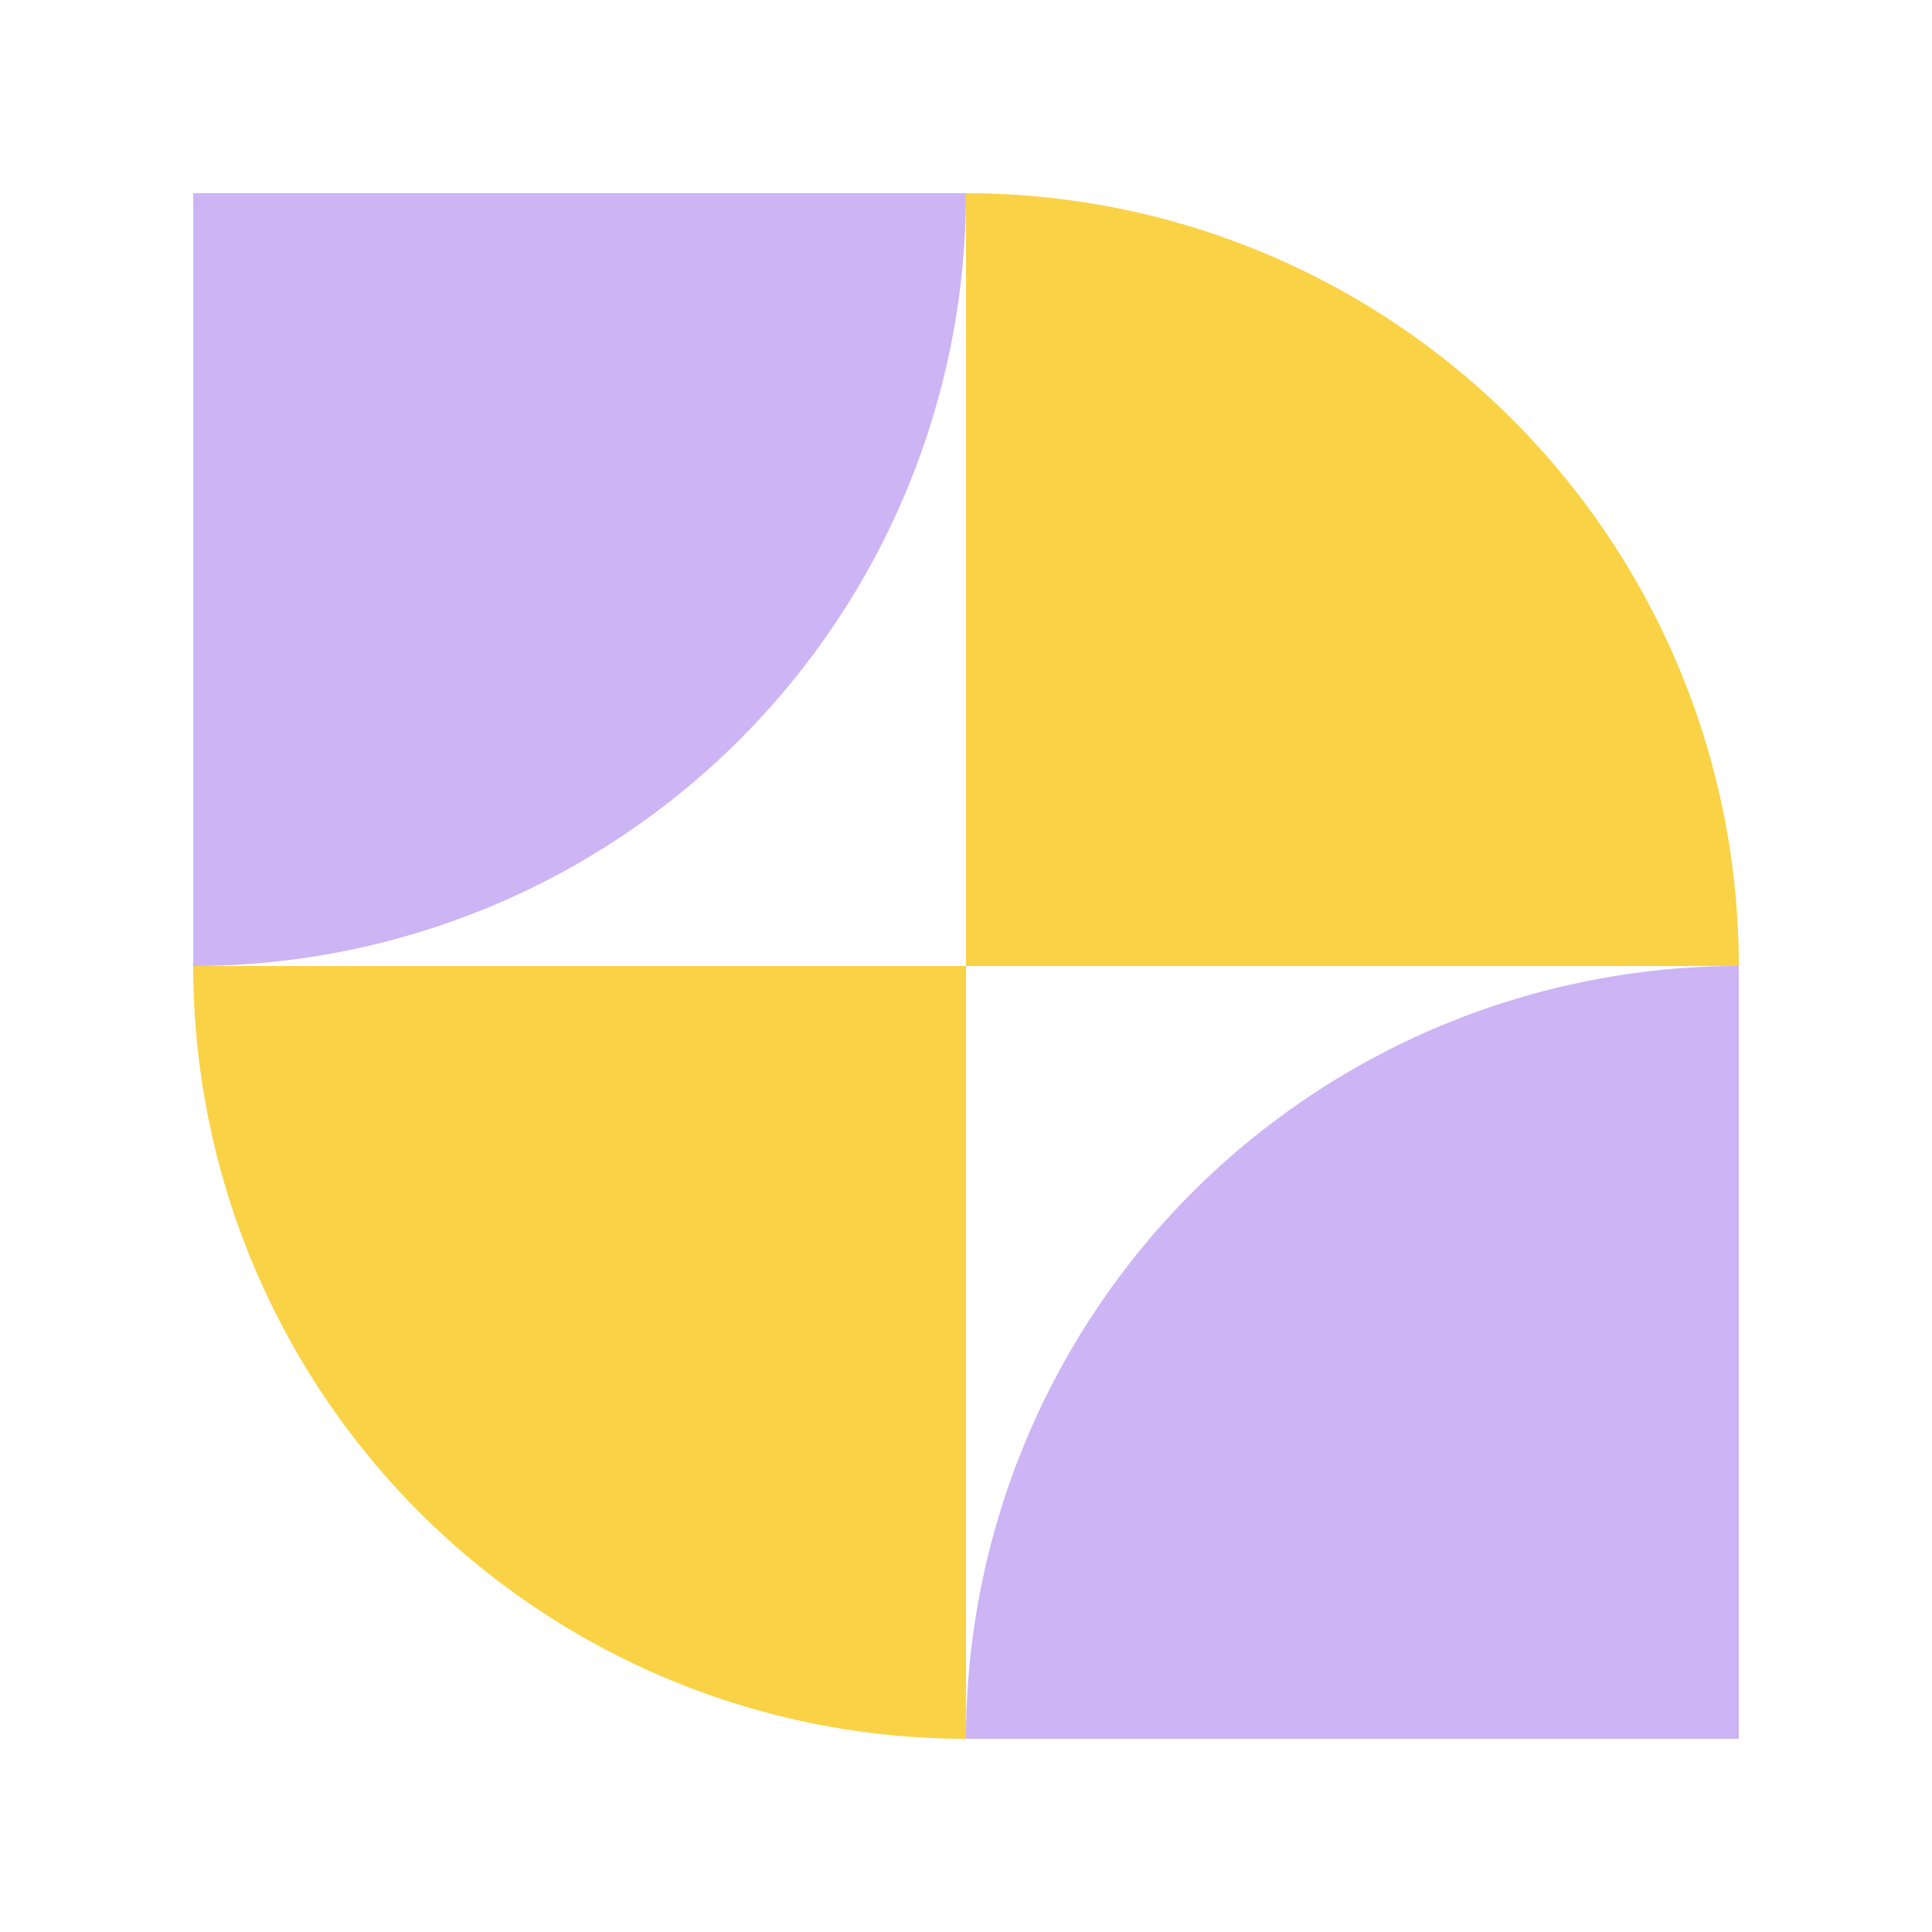 <?xml version="1.0" encoding="UTF-8"?> <svg xmlns="http://www.w3.org/2000/svg" width="300" height="300" viewBox="0 0 300 300" fill="none"><path d="M150 270C134.241 270 118.637 266.896 104.078 260.866C89.519 254.835 76.29 245.996 65.147 234.853C54.004 223.71 45.165 210.481 39.135 195.922C33.104 181.363 30 165.759 30 150L150 150V270Z" fill="#FAD246"></path><path d="M270 150C254.241 150 238.637 153.104 224.078 159.134C209.519 165.165 196.29 174.004 185.147 185.147C174.004 196.29 165.165 209.519 159.134 224.078C153.104 238.637 150 254.241 150 270H270L270 150Z" fill="#CCB4F5"></path><path d="M30 150C45.759 150 61.363 146.896 75.922 140.866C90.481 134.835 103.71 125.996 114.853 114.853C125.996 103.71 134.835 90.481 140.866 75.922C146.896 61.363 150 45.759 150 30L30 30L30 150Z" fill="#CCB4F5"></path><path d="M150 30C165.759 30 181.363 33.104 195.922 39.135C210.481 45.165 223.71 54.004 234.853 65.147C245.996 76.29 254.835 89.519 260.866 104.078C266.896 118.637 270 134.242 270 150L150 150L150 30Z" fill="#FAD246"></path></svg> 